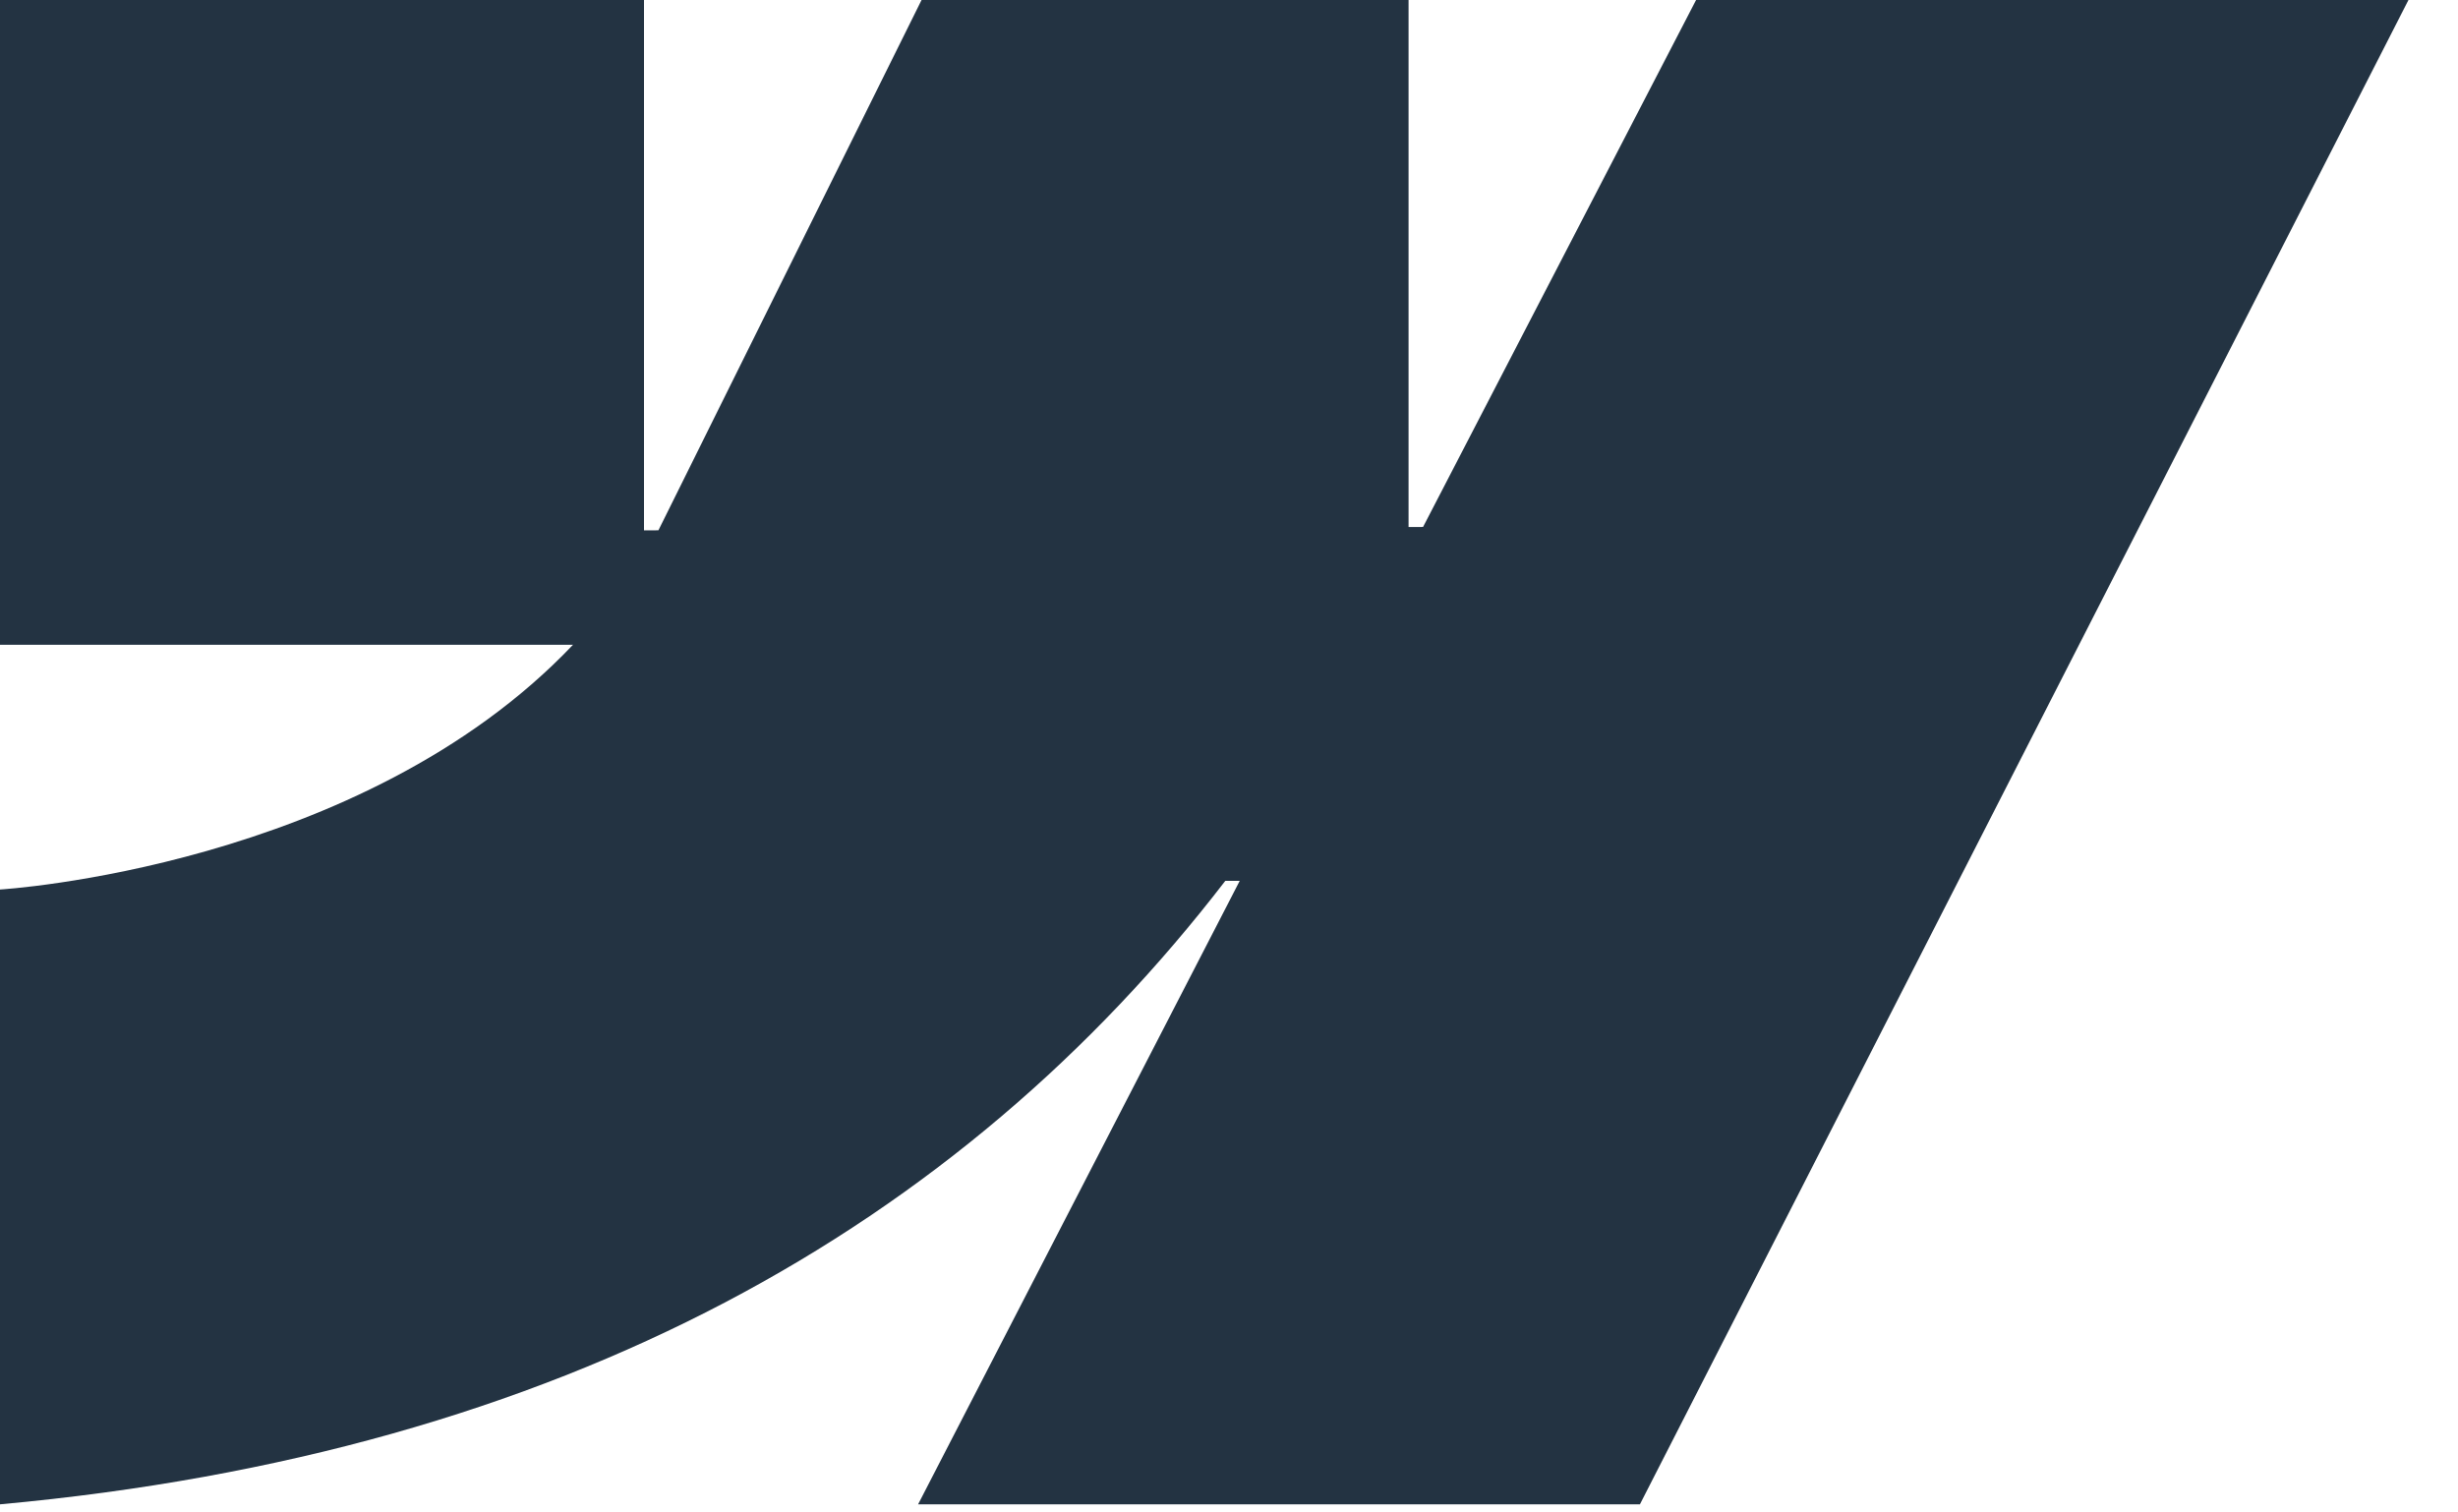 <svg width="39" height="24" viewBox="0 0 39 24" fill="none" xmlns="http://www.w3.org/2000/svg">
<path fill-rule="evenodd" clip-rule="evenodd" d="M38.214 0L26.02 23.871H14.567L19.67 13.978H19.441C15.231 19.451 8.95 23.053 0 23.871V14.115C0 14.115 5.725 13.776 9.091 10.232H0V0H10.218V8.416L10.447 8.415L14.622 0H22.349V8.363L22.579 8.362L26.911 0H38.214Z" fill="#233342"/>
</svg>
